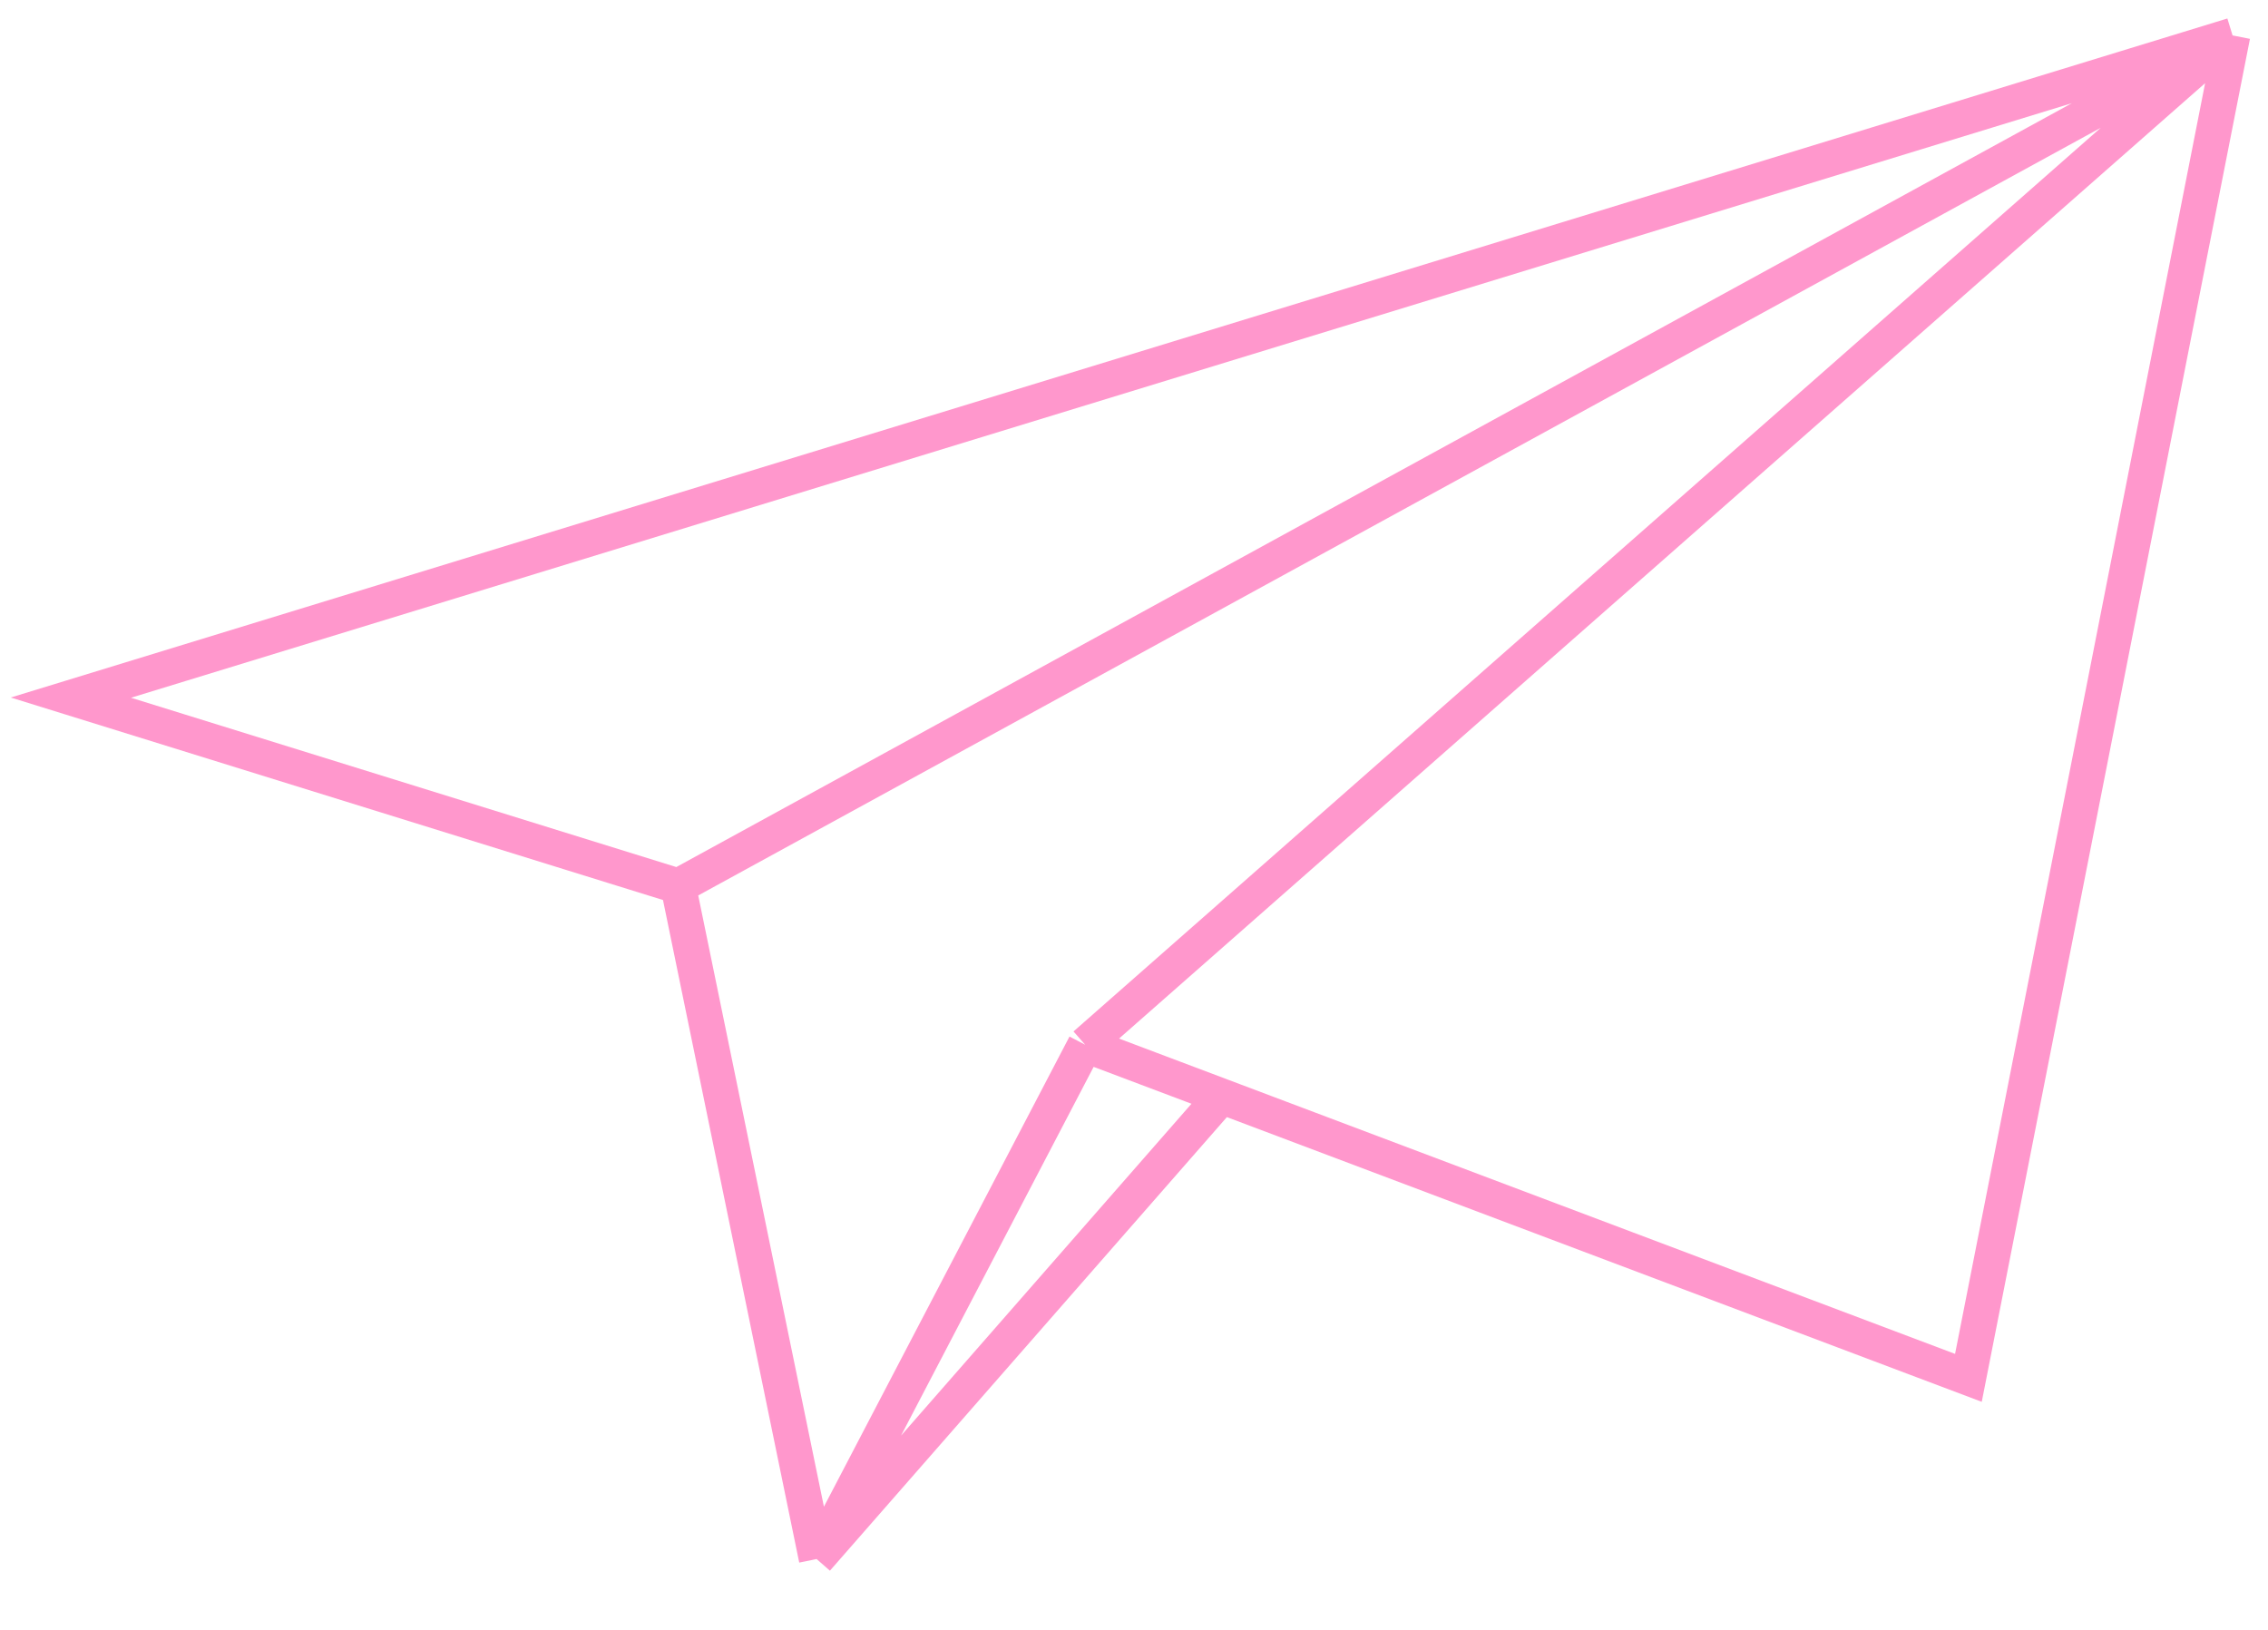 <?xml version="1.0" encoding="UTF-8"?> <svg xmlns="http://www.w3.org/2000/svg" width="64" height="46" viewBox="0 0 64 46" fill="none"><path d="M63 1L2 19.689L19.139 25.011M63 1L19.139 25.011M63 1L55.546 38.887L34.473 30.938M63 1L30.623 29.486M19.139 25.011L23.043 44M30.623 29.486L23.043 44M30.623 29.486L34.473 30.938M23.043 44L34.473 30.938" stroke="#FF97CC"></path></svg> 